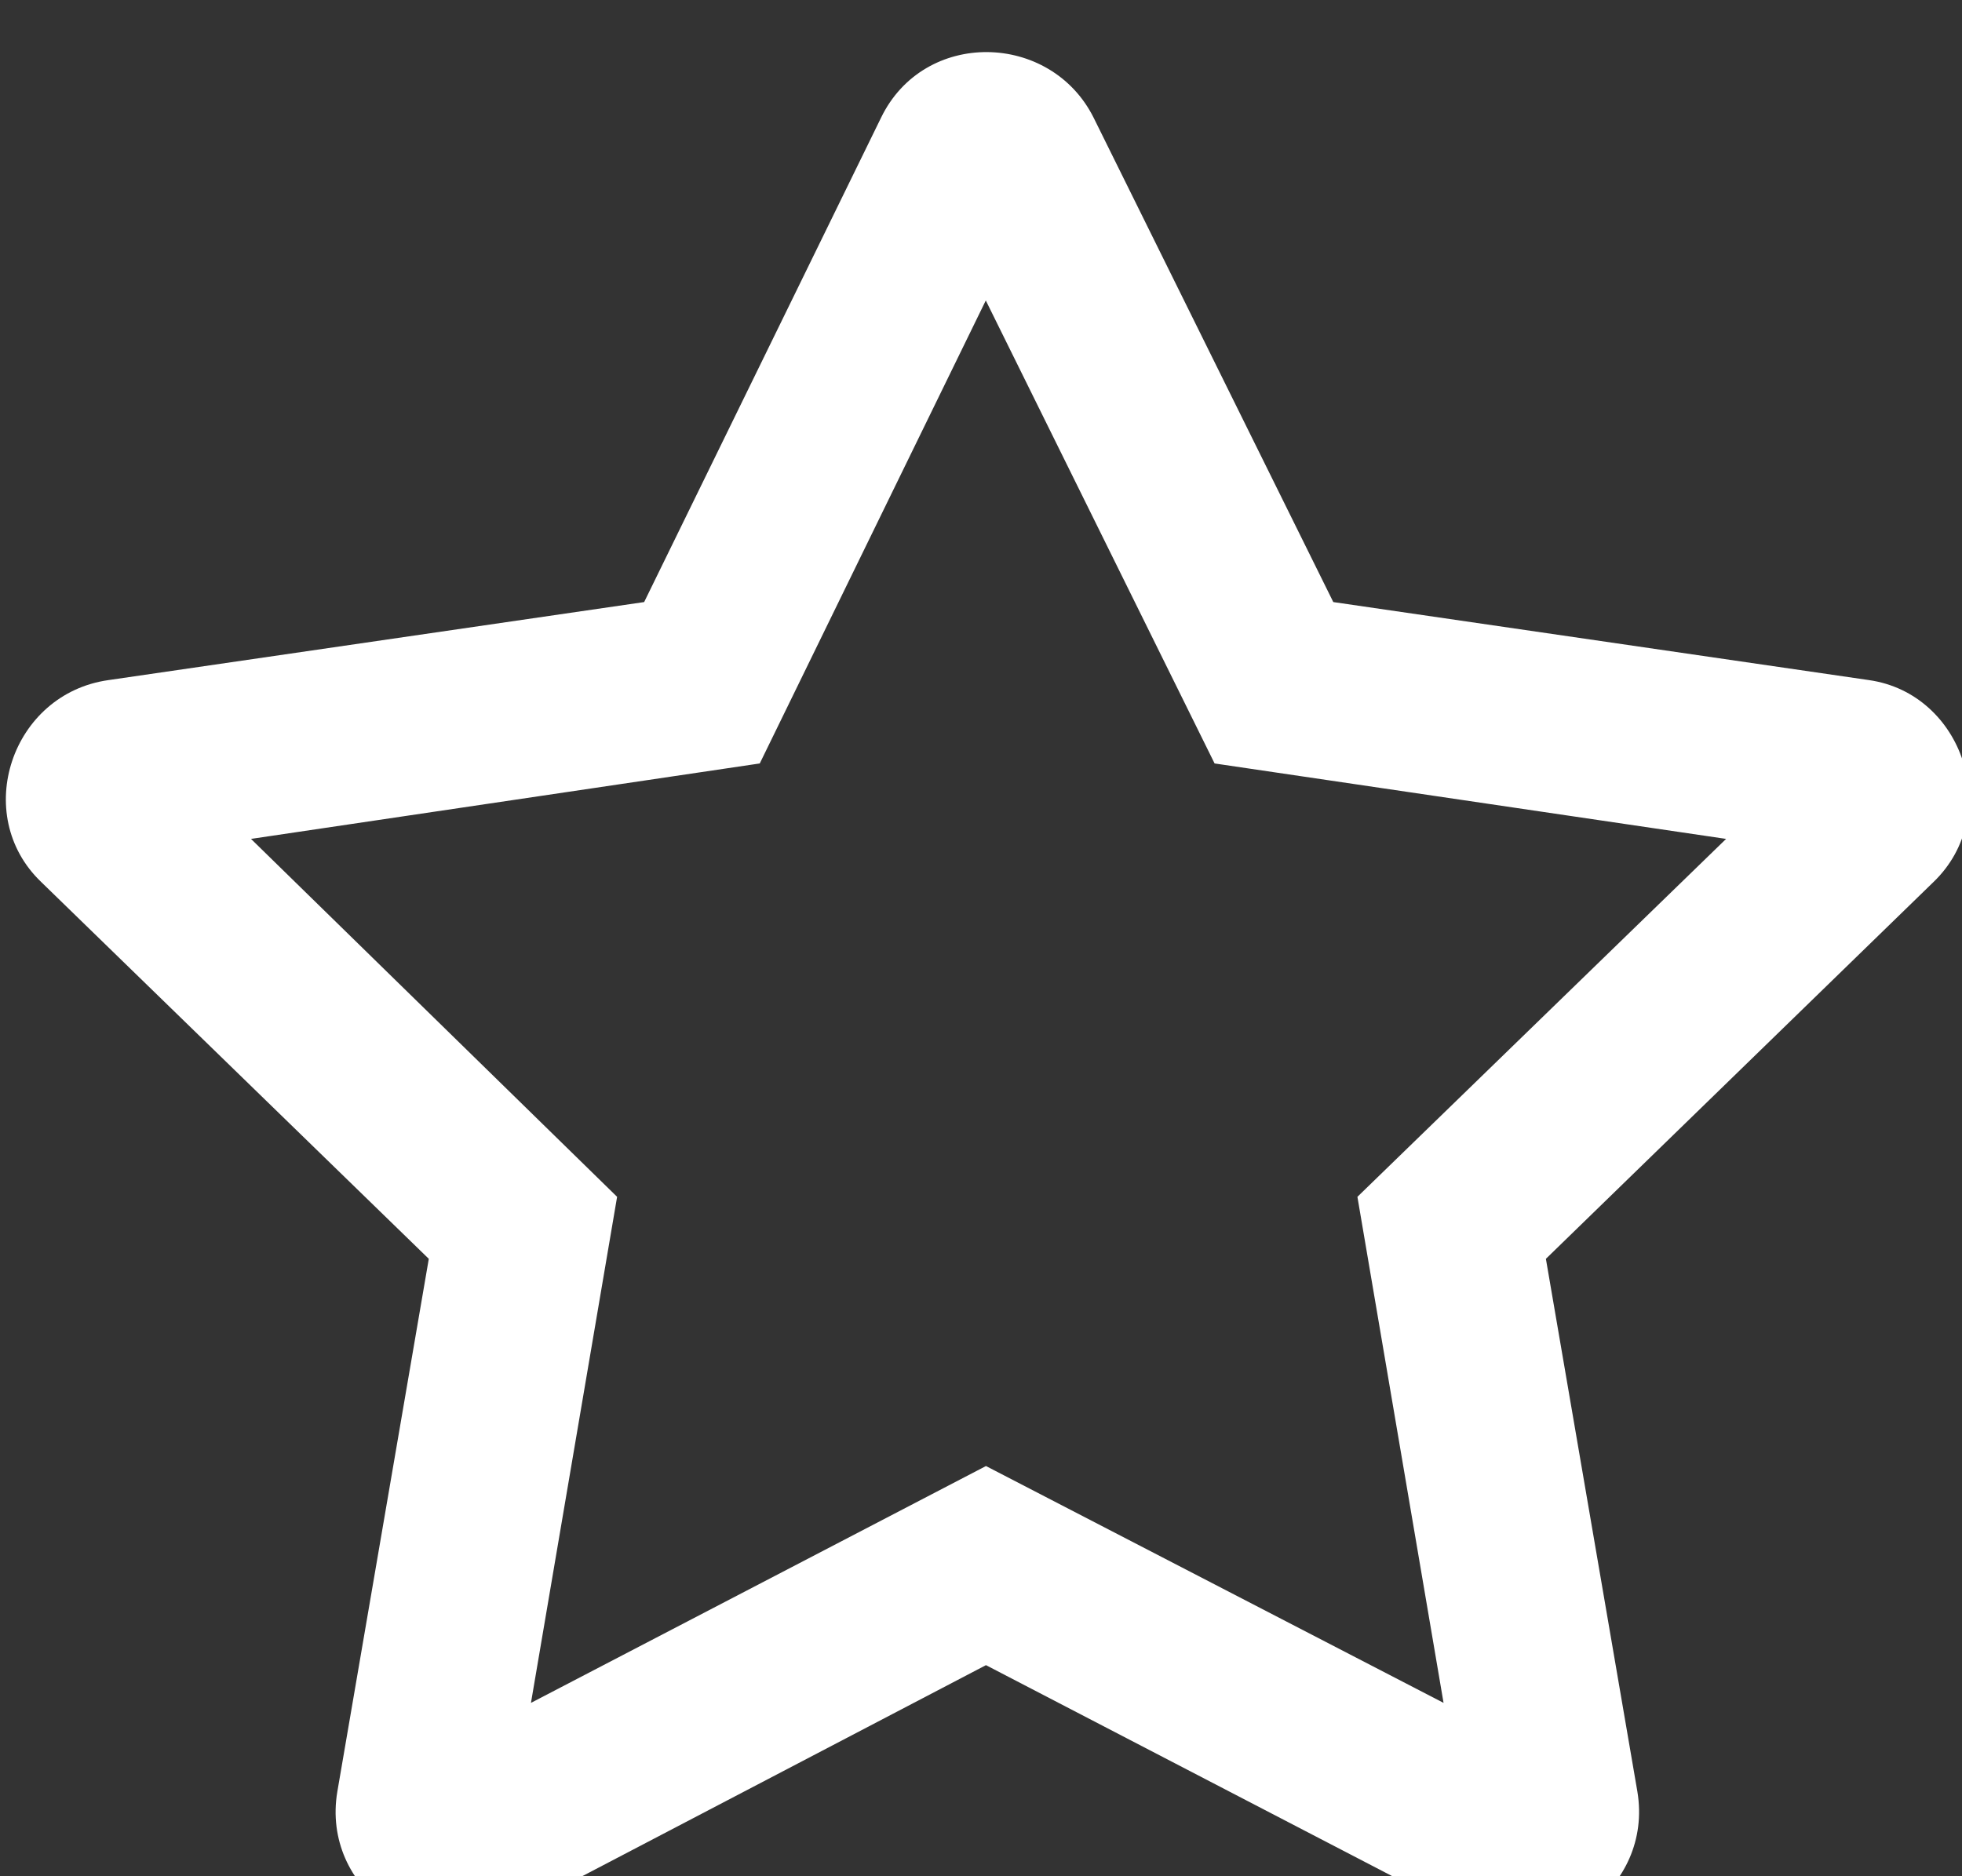<?xml version="1.0" encoding="UTF-8" standalone="no"?>
<!-- Created with Inkscape (http://www.inkscape.org/) -->

<svg
   width="4.02mm"
   height="3.845mm"
   viewBox="0 0 4.02 3.845"
   version="1.1"
   id="svg1"
   inkscape:version="1.4.2 (1:1.4.2+202505120738+ebf0e940d0)"
   sodipodi:docname="faStar_regular_blanc.svg"
   xmlns:inkscape="http://www.inkscape.org/namespaces/inkscape"
   xmlns:sodipodi="http://sodipodi.sourceforge.net/DTD/sodipodi-0.dtd"
   xmlns="http://www.w3.org/2000/svg"
   xmlns:svg="http://www.w3.org/2000/svg">
  <rect x="0" y="0" width="4.02" height="3.845" fill="#333333" stroke="none"/>
  <sodipodi:namedview
     id="namedview1"
     pagecolor="#ffffff"
     bordercolor="#666666"
     borderopacity="1.0"
     inkscape:showpageshadow="2"
     inkscape:pageopacity="0.0"
     inkscape:pagecheckerboard="0"
     inkscape:deskcolor="#d1d1d1"
     inkscape:document-units="mm"
     inkscape:zoom="7.8303379"
     inkscape:cx="-22.795951"
     inkscape:cy="32.94877"
     inkscape:current-layer="layer1" />
  <defs
     id="defs1" />
  <g
     inkscape:label="Calque 1"
     inkscape:groupmode="layer"
     id="layer1"
     transform="translate(-60.961,-138.355)">
    <g
       style="fill:#ffffff;fill-opacity:1"
       id="g1032"
       transform="matrix(0.353,0,0,0.353,41.804,-32.015)">
      <g
         id="use1032"
         transform="translate(53.867,492.474)"
         style="fill:#ffffff">
        <path
           style="stroke:none;fill:#ffffff"
           d="M 11.25,-5.891 8.141,-6.344 6.75,-9.156 c -0.25,-0.5 -0.984,-0.516 -1.234,0 l -1.375,2.812 -3.109,0.453 C 0.469,-5.812 0.234,-5.109 0.641,-4.719 l 2.25,2.188 -0.531,3.094 c -0.094,0.562 0.5,0.984 0.984,0.719 L 6.125,-0.172 8.922,1.281 C 9.406,1.547 10,1.125 9.906,0.562 L 9.375,-2.531 l 2.25,-2.188 c 0.406,-0.391 0.172,-1.094 -0.375,-1.172 z m -2.969,3 0.5,2.938 -2.656,-1.375 -2.641,1.375 0.5,-2.938 -2.125,-2.078 2.953,-0.438 1.312,-2.688 1.328,2.688 2.969,0.438 z m 0,0"
           id="path1" />
      </g>
    </g>
  </g>
</svg>
